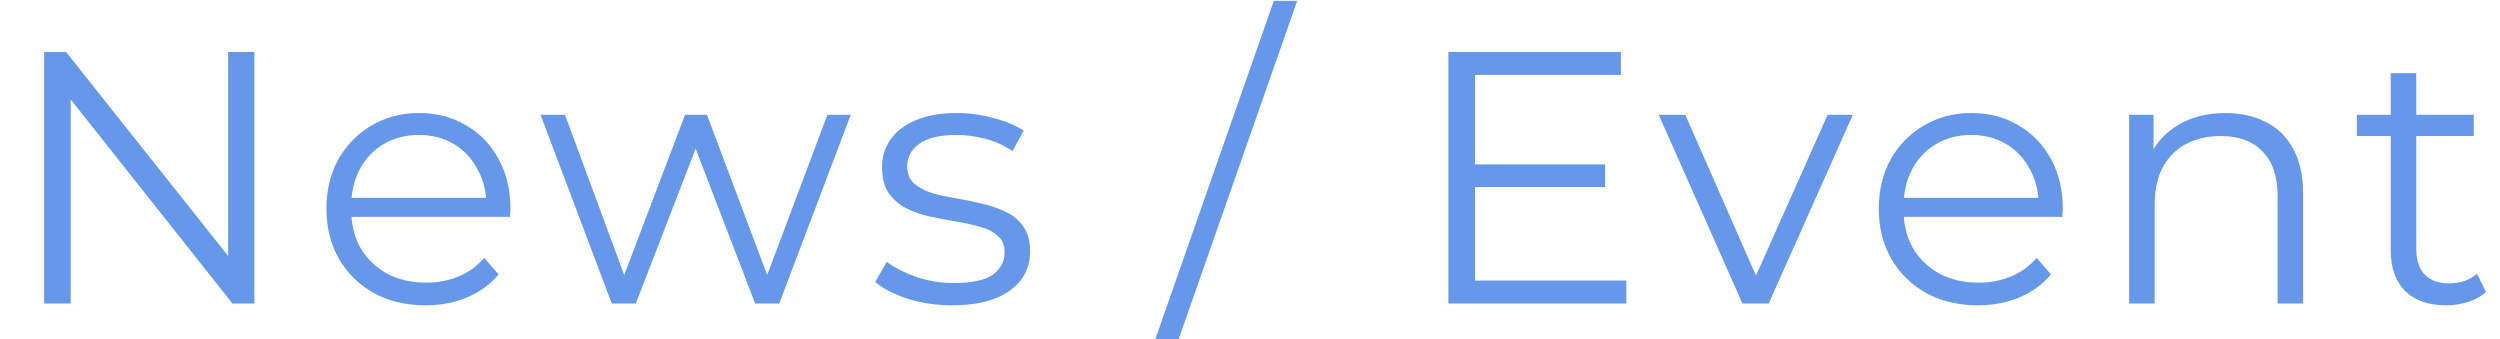 <svg width="626" height="85" viewBox="0 0 626 85" fill="none" xmlns="http://www.w3.org/2000/svg">
<path opacity="0.9" d="M11.048 76V13H16.538L60.008 67.72H57.128V13H63.698V76H58.208L14.828 21.28H17.708V76H11.048ZM106.581 76.45C101.661 76.45 97.341 75.43 93.621 73.39C89.901 71.29 86.991 68.44 84.891 64.84C82.791 61.18 81.741 57.01 81.741 52.33C81.741 47.65 82.731 43.51 84.711 39.91C86.751 36.31 89.511 33.49 92.991 31.45C96.531 29.35 100.491 28.3 104.871 28.3C109.311 28.3 113.241 29.32 116.661 31.36C120.141 33.34 122.871 36.16 124.851 39.82C126.831 43.42 127.821 47.59 127.821 52.33C127.821 52.63 127.791 52.96 127.731 53.32C127.731 53.62 127.731 53.95 127.731 54.31H86.601V49.54H124.311L121.791 51.43C121.791 48.01 121.041 44.98 119.541 42.34C118.101 39.64 116.121 37.54 113.601 36.04C111.081 34.54 108.171 33.79 104.871 33.79C101.631 33.79 98.721 34.54 96.141 36.04C93.561 37.54 91.551 39.64 90.111 42.34C88.671 45.04 87.951 48.13 87.951 51.61V52.6C87.951 56.2 88.731 59.38 90.291 62.14C91.911 64.84 94.131 66.97 96.951 68.53C99.831 70.03 103.101 70.78 106.761 70.78C109.641 70.78 112.311 70.27 114.771 69.25C117.291 68.23 119.451 66.67 121.251 64.57L124.851 68.71C122.751 71.23 120.111 73.15 116.931 74.47C113.811 75.79 110.361 76.45 106.581 76.45ZM153.178 76L135.358 28.75H141.478L157.678 72.58H154.888L171.538 28.75H177.028L193.498 72.58H190.708L207.178 28.75H213.028L195.118 76H189.088L173.248 34.78H175.138L159.208 76H153.178ZM238.413 76.45C234.513 76.45 230.823 75.91 227.343 74.83C223.863 73.69 221.133 72.28 219.153 70.6L222.033 65.56C223.953 67 226.413 68.26 229.413 69.34C232.413 70.36 235.563 70.87 238.863 70.87C243.363 70.87 246.603 70.18 248.583 68.8C250.563 67.36 251.553 65.47 251.553 63.13C251.553 61.39 250.983 60.04 249.843 59.08C248.763 58.06 247.323 57.31 245.523 56.83C243.723 56.29 241.713 55.84 239.493 55.48C237.273 55.12 235.053 54.7 232.833 54.22C230.673 53.74 228.693 53.05 226.893 52.15C225.093 51.19 223.623 49.9 222.483 48.28C221.403 46.66 220.863 44.5 220.863 41.8C220.863 39.22 221.583 36.91 223.023 34.87C224.463 32.83 226.563 31.24 229.323 30.1C232.143 28.9 235.563 28.3 239.583 28.3C242.643 28.3 245.703 28.72 248.763 29.56C251.823 30.34 254.343 31.39 256.323 32.71L253.533 37.84C251.433 36.4 249.183 35.38 246.783 34.78C244.383 34.12 241.983 33.79 239.583 33.79C235.323 33.79 232.173 34.54 230.133 36.04C228.153 37.48 227.163 39.34 227.163 41.62C227.163 43.42 227.703 44.83 228.783 45.85C229.923 46.87 231.393 47.68 233.193 48.28C235.053 48.82 237.063 49.27 239.223 49.63C241.443 49.99 243.633 50.44 245.793 50.98C248.013 51.46 250.023 52.15 251.823 53.05C253.683 53.89 255.153 55.12 256.233 56.74C257.373 58.3 257.943 60.37 257.943 62.95C257.943 65.71 257.163 68.11 255.603 70.15C254.103 72.13 251.883 73.69 248.943 74.83C246.063 75.91 242.553 76.45 238.413 76.45ZM289.263 85L318.963 0.22H324.813L295.113 85H289.263ZM368.614 41.17H401.914V46.84H368.614V41.17ZM369.334 70.24H407.224V76H362.674V13H405.874V18.76H369.334V70.24ZM436.312 76L415.342 28.75H422.002L441.262 72.58H438.112L457.642 28.75H463.942L442.882 76H436.312ZM495.293 76.45C490.373 76.45 486.053 75.43 482.333 73.39C478.613 71.29 475.703 68.44 473.603 64.84C471.503 61.18 470.453 57.01 470.453 52.33C470.453 47.65 471.443 43.51 473.423 39.91C475.463 36.31 478.223 33.49 481.703 31.45C485.243 29.35 489.203 28.3 493.583 28.3C498.023 28.3 501.953 29.32 505.373 31.36C508.853 33.34 511.583 36.16 513.563 39.82C515.543 43.42 516.533 47.59 516.533 52.33C516.533 52.63 516.503 52.96 516.443 53.32C516.443 53.62 516.443 53.95 516.443 54.31H475.313V49.54H513.023L510.503 51.43C510.503 48.01 509.753 44.98 508.253 42.34C506.813 39.64 504.833 37.54 502.313 36.04C499.793 34.54 496.883 33.79 493.583 33.79C490.343 33.79 487.433 34.54 484.853 36.04C482.273 37.54 480.263 39.64 478.823 42.34C477.383 45.04 476.663 48.13 476.663 51.61V52.6C476.663 56.2 477.443 59.38 479.003 62.14C480.623 64.84 482.843 66.97 485.663 68.53C488.543 70.03 491.813 70.78 495.473 70.78C498.353 70.78 501.023 70.27 503.483 69.25C506.003 68.23 508.163 66.67 509.963 64.57L513.563 68.71C511.463 71.23 508.823 73.15 505.643 74.47C502.523 75.79 499.073 76.45 495.293 76.45ZM557.259 28.3C561.099 28.3 564.459 29.05 567.339 30.55C570.279 31.99 572.559 34.21 574.179 37.21C575.859 40.21 576.699 43.99 576.699 48.55V76H570.309V49.18C570.309 44.2 569.049 40.45 566.529 37.93C564.069 35.35 560.589 34.06 556.089 34.06C552.729 34.06 549.789 34.75 547.269 36.13C544.809 37.45 542.889 39.4 541.509 41.98C540.189 44.5 539.529 47.56 539.529 51.16V76H533.139V28.75H539.259V41.71L538.269 39.28C539.769 35.86 542.169 33.19 545.469 31.27C548.769 29.29 552.699 28.3 557.259 28.3ZM612.5 76.45C608.06 76.45 604.64 75.25 602.24 72.85C599.84 70.45 598.64 67.06 598.64 62.68V18.31H605.03V62.32C605.03 65.08 605.72 67.21 607.1 68.71C608.54 70.21 610.58 70.96 613.22 70.96C616.04 70.96 618.38 70.15 620.24 68.53L622.49 73.12C621.23 74.26 619.7 75.1 617.9 75.64C616.16 76.18 614.36 76.45 612.5 76.45ZM590.18 34.06V28.75H619.43V34.06H590.18Z" fill="#558DE8"/>
</svg>
